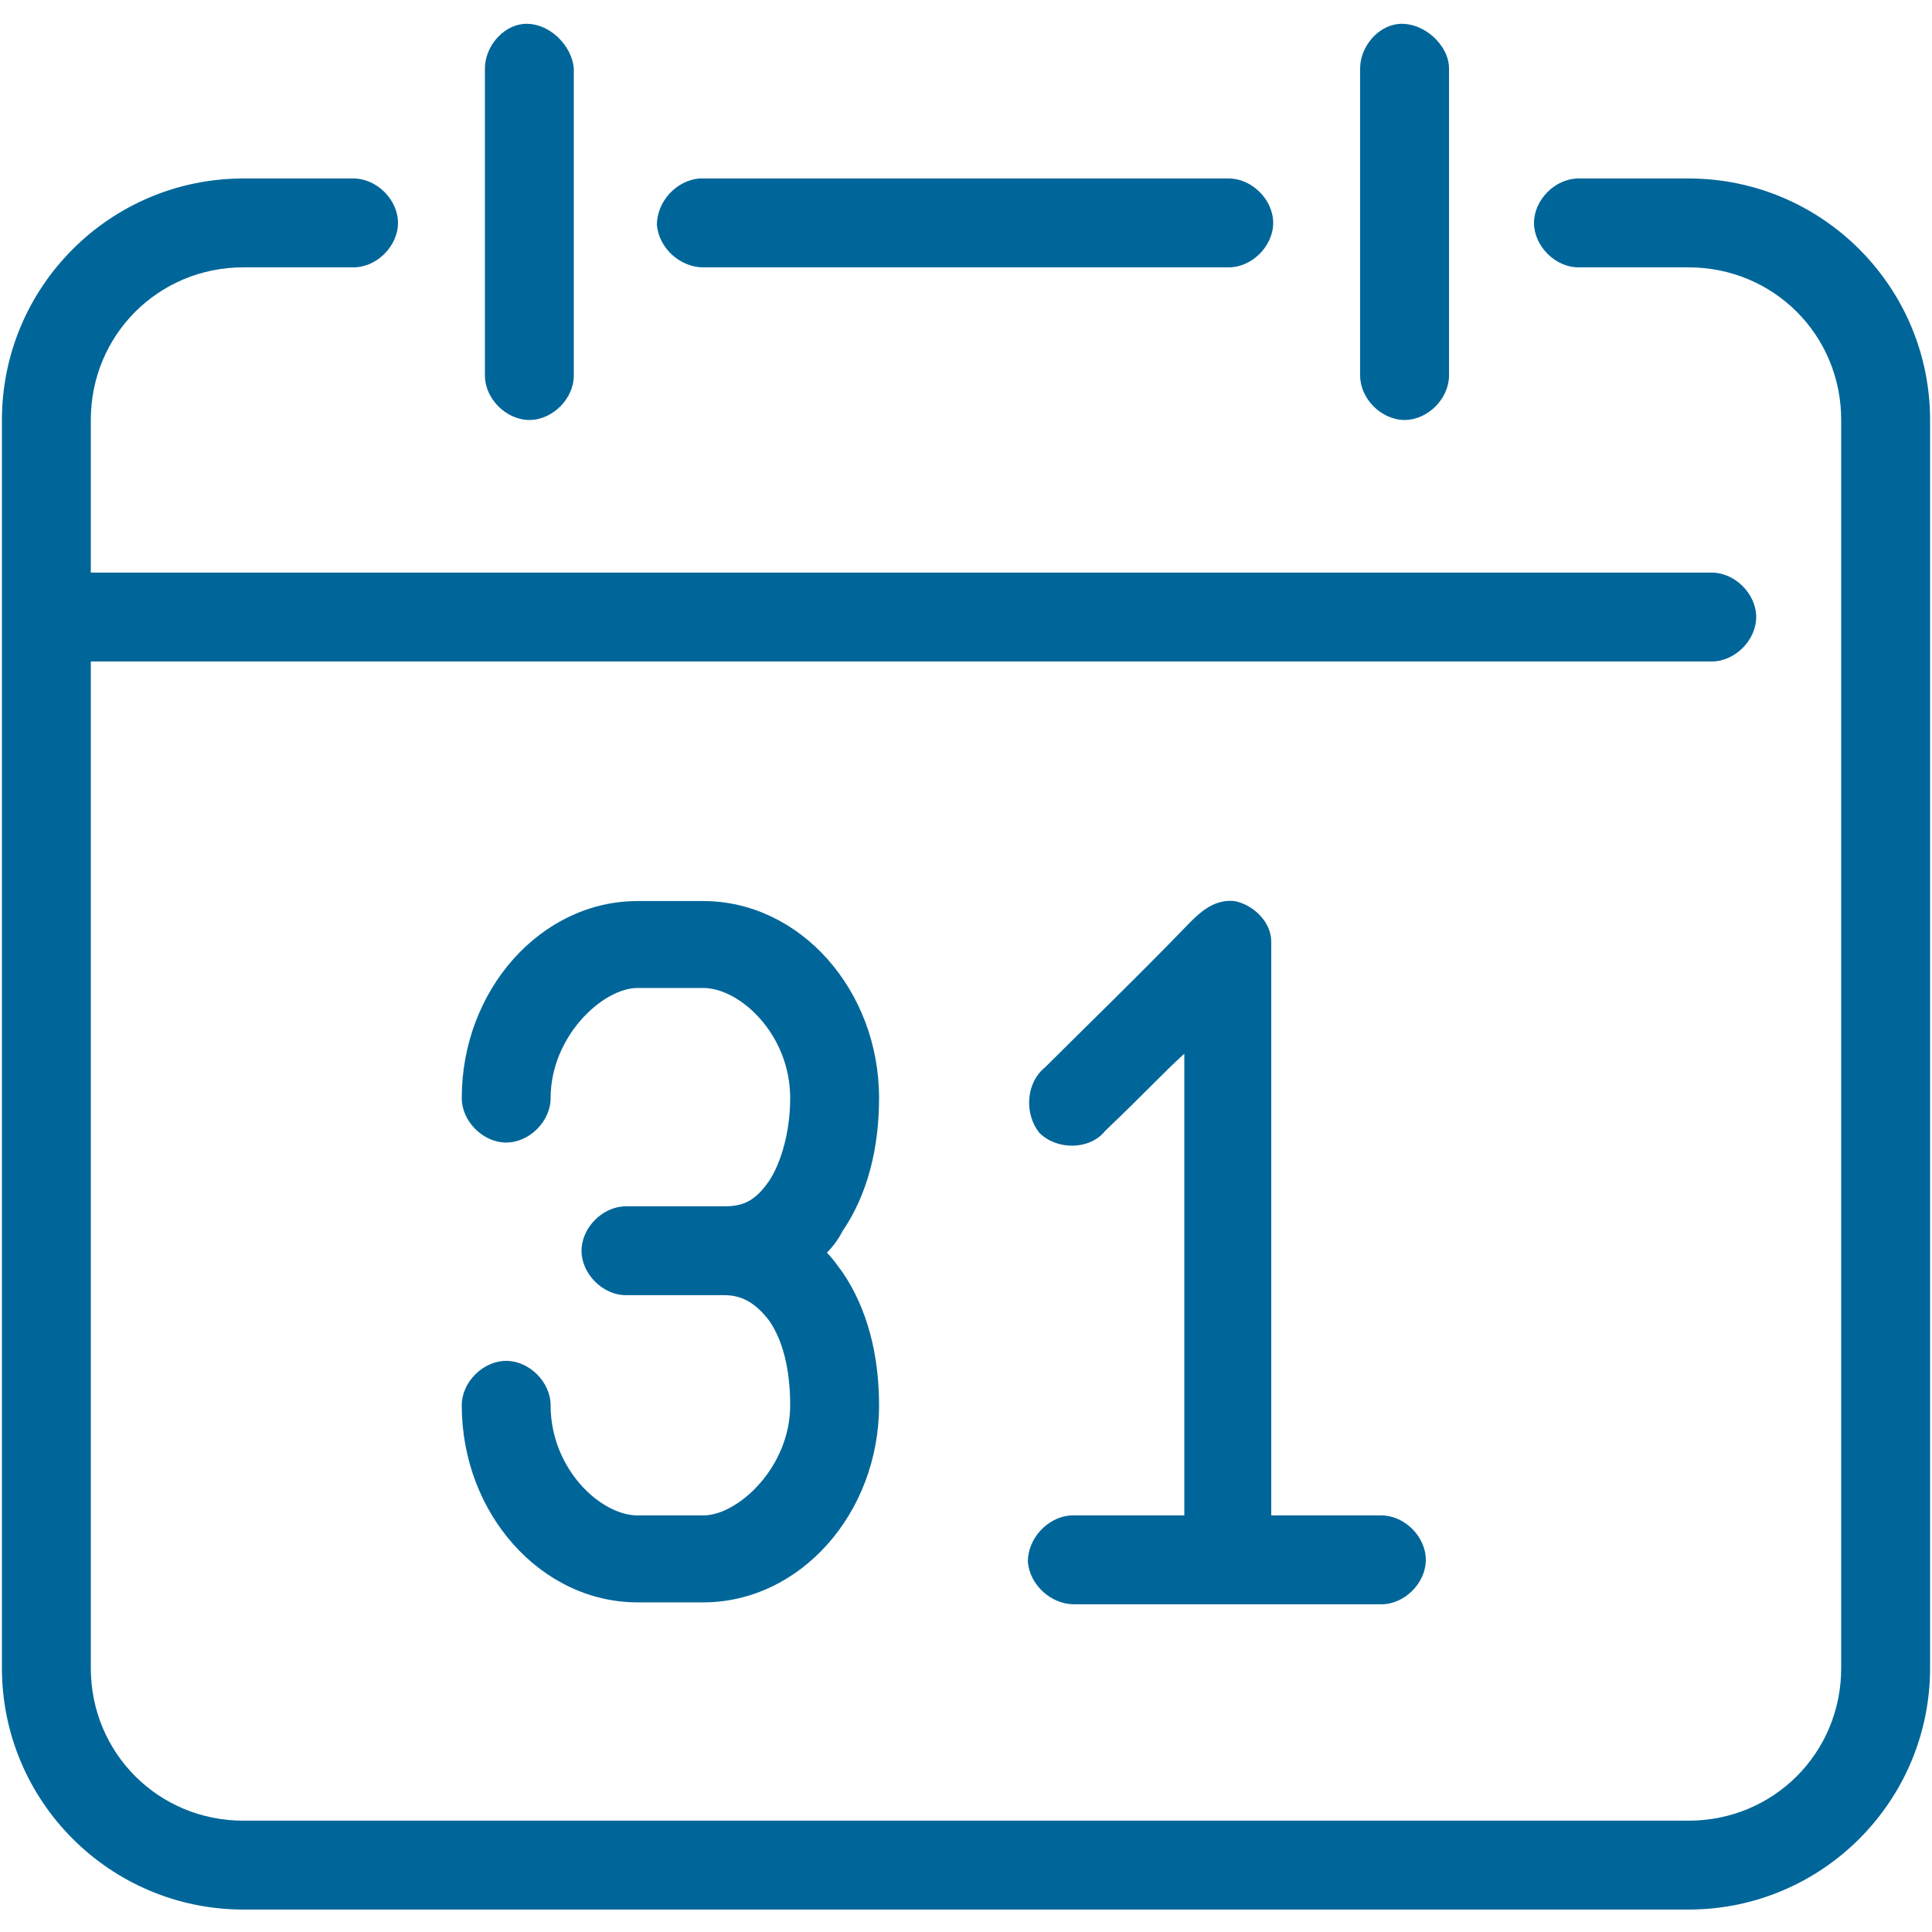 <?xml version="1.0" encoding="utf-8"?>
<!-- Generator: Adobe Illustrator 24.0.0, SVG Export Plug-In . SVG Version: 6.00 Build 0)  -->
<svg version="1.1" id="Ebene_1" xmlns="http://www.w3.org/2000/svg" xmlns:xlink="http://www.w3.org/1999/xlink" x="0px" y="0px"
	 viewBox="0 0 100 100" style="enable-background:new 0 0 100 100;" xml:space="preserve">
<style type="text/css">
	.st0{fill:url(#);}
	.st1{fill:#FFFFFF;}
	.st2{fill-rule:evenodd;clip-rule:evenodd;fill:#006699;}
	.st3{fill:#006699;}
	.st4{fill:none;stroke:#E7F5FF;stroke-miterlimit:10;}
	.st5{filter:url(#Adobe_OpacityMaskFilter);}
	.st6{mask:url(#Xew14A.tif_1_);}
	.st7{filter:url(#Adobe_OpacityMaskFilter_1_);}
	.st8{mask:url(#tMFiRO.tif_1_);}
	.st9{fill:none;stroke:#006699;stroke-width:0.5;stroke-miterlimit:10;}
	.st10{fill:none;stroke:#FFFFFF;stroke-width:0.5;stroke-miterlimit:10;}
	.st11{fill:#E7F5FF;}
	.st12{fill:none;}
	.st13{opacity:0.9;}
	.st14{fill:#1C8F92;}
	.st15{fill:#A30000;}
	.st16{filter:url(#Adobe_OpacityMaskFilter_2_);}
	.st17{mask:url(#SVGID_3_);}
	.st18{opacity:0.1;}
	.st19{fill:#BFD9E5;}
	.st20{fill:none;stroke:#FFFFFF;stroke-miterlimit:10;}
	.st21{clip-path:url(#SVGID_17_);}
	.st22{clip-path:url(#SVGID_25_);}
	.st23{clip-path:url(#SVGID_31_);}
	.st24{fill:#FF7700;}
	.st25{fill:#DA4167;stroke:#DA4167;stroke-width:0.5;stroke-miterlimit:10;}
	.st26{filter:url(#Adobe_OpacityMaskFilter_3_);}
	.st27{mask:url(#SVGID_38_);}
	.st28{fill:#004D73;}
	.st29{fill-rule:evenodd;clip-rule:evenodd;fill:#E7F5FF;}
	.st30{fill:#FBB03B;}
	.st31{fill:#666666;}
	.st32{fill:#688E26;}
	.st33{fill:none;stroke:#A9C8D3;stroke-width:0.25;stroke-miterlimit:10;}
	.st34{fill:#3FA9F5;}
	.st35{fill:#CCCCCC;}
	.st36{clip-path:url(#SVGID_44_);}
	.st37{fill:#F9F9F9;}
	.st38{clip-path:url(#SVGID_60_);}
	.st39{clip-path:url(#SVGID_72_);}
	.st40{clip-path:url(#SVGID_80_);}
	.st41{clip-path:url(#SVGID_86_);}
	.st42{opacity:0.9;fill:url(#);}
	.st43{opacity:0.9;fill:#FFFFFF;}
	.st44{filter:url(#Adobe_OpacityMaskFilter_4_);}
	.st45{mask:url(#TpC8DY_1_);}
	.st46{filter:url(#Adobe_OpacityMaskFilter_5_);}
	.st47{mask:url(#Q0AqJa.tif_8_);}
	.st48{filter:url(#Adobe_OpacityMaskFilter_6_);}
	.st49{mask:url(#Nu5vCi.tif_8_);}
	.st50{filter:url(#Adobe_OpacityMaskFilter_7_);}
	.st51{mask:url(#wUjgzZ.tif_8_);}
	.st52{filter:url(#Adobe_OpacityMaskFilter_8_);}
	.st53{mask:url(#Q0AqJa.tif_9_);}
	.st54{filter:url(#Adobe_OpacityMaskFilter_9_);}
	.st55{mask:url(#Nu5vCi.tif_9_);}
	.st56{filter:url(#Adobe_OpacityMaskFilter_10_);}
	.st57{mask:url(#wUjgzZ.tif_9_);}
	.st58{filter:url(#Adobe_OpacityMaskFilter_11_);}
	.st59{mask:url(#Q0AqJa.tif_10_);}
	.st60{filter:url(#Adobe_OpacityMaskFilter_12_);}
	.st61{mask:url(#Nu5vCi.tif_10_);}
	.st62{filter:url(#Adobe_OpacityMaskFilter_13_);}
	.st63{mask:url(#wUjgzZ.tif_10_);}
	.st64{filter:url(#Adobe_OpacityMaskFilter_14_);}
	.st65{mask:url(#Q0AqJa.tif_11_);}
	.st66{filter:url(#Adobe_OpacityMaskFilter_15_);}
	.st67{mask:url(#Nu5vCi.tif_11_);}
	.st68{filter:url(#Adobe_OpacityMaskFilter_16_);}
	.st69{mask:url(#wUjgzZ.tif_11_);}
	.st70{filter:url(#Adobe_OpacityMaskFilter_17_);}
	.st71{mask:url(#Q0AqJa.tif_17_);}
	.st72{filter:url(#Adobe_OpacityMaskFilter_18_);}
	.st73{mask:url(#Nu5vCi.tif_13_);}
	.st74{filter:url(#Adobe_OpacityMaskFilter_19_);}
	.st75{mask:url(#wUjgzZ.tif_17_);}
	.st76{filter:url(#Adobe_OpacityMaskFilter_20_);}
	.st77{mask:url(#SVGID_95_);}
	.st78{filter:url(#Adobe_OpacityMaskFilter_21_);}
	.st79{filter:url(#Adobe_OpacityMaskFilter_22_);}
	.st80{mask:url(#Q0AqJa.tif_18_);}
	.st81{filter:url(#Adobe_OpacityMaskFilter_23_);}
	.st82{mask:url(#Nu5vCi.tif_20_);}
	.st83{filter:url(#Adobe_OpacityMaskFilter_24_);}
	.st84{mask:url(#wUjgzZ.tif_18_);}
	.st85{filter:url(#Adobe_OpacityMaskFilter_25_);}
	.st86{mask:url(#Q0AqJa.tif_19_);}
	.st87{filter:url(#Adobe_OpacityMaskFilter_26_);}
	.st88{mask:url(#Nu5vCi.tif_21_);}
	.st89{filter:url(#Adobe_OpacityMaskFilter_27_);}
	.st90{mask:url(#wUjgzZ.tif_19_);}
	.st91{filter:url(#Adobe_OpacityMaskFilter_28_);}
	.st92{mask:url(#Q0AqJa.tif_20_);}
	.st93{filter:url(#Adobe_OpacityMaskFilter_29_);}
	.st94{mask:url(#Nu5vCi.tif_22_);}
	.st95{filter:url(#Adobe_OpacityMaskFilter_30_);}
	.st96{mask:url(#wUjgzZ.tif_20_);}
	.st97{filter:url(#Adobe_OpacityMaskFilter_31_);}
	.st98{mask:url(#Q0AqJa.tif_21_);}
	.st99{filter:url(#Adobe_OpacityMaskFilter_32_);}
	.st100{mask:url(#Nu5vCi.tif_23_);}
	.st101{filter:url(#Adobe_OpacityMaskFilter_33_);}
	.st102{mask:url(#wUjgzZ.tif_21_);}
	.st103{filter:url(#Adobe_OpacityMaskFilter_34_);}
	.st104{mask:url(#Q0AqJa.tif_22_);}
	.st105{filter:url(#Adobe_OpacityMaskFilter_35_);}
	.st106{mask:url(#Nu5vCi.tif_24_);}
	.st107{filter:url(#Adobe_OpacityMaskFilter_36_);}
	.st108{mask:url(#wUjgzZ.tif_22_);}
	.st109{filter:url(#Adobe_OpacityMaskFilter_37_);}
	.st110{mask:url(#SVGID_98_);}
	.st111{clip-path:url(#SVGID_104_);}
	.st112{filter:url(#Adobe_OpacityMaskFilter_38_);}
	.st113{mask:url(#Q0AqJa.tif_23_);}
	.st114{filter:url(#Adobe_OpacityMaskFilter_39_);}
	.st115{mask:url(#Nu5vCi.tif_25_);}
	.st116{filter:url(#Adobe_OpacityMaskFilter_40_);}
	.st117{mask:url(#wUjgzZ.tif_23_);}
	.st118{clip-path:url(#SVGID_110_);}
	.st119{filter:url(#Adobe_OpacityMaskFilter_41_);}
	.st120{mask:url(#Q0AqJa.tif_24_);}
	.st121{filter:url(#Adobe_OpacityMaskFilter_42_);}
	.st122{mask:url(#Nu5vCi.tif_26_);}
	.st123{filter:url(#Adobe_OpacityMaskFilter_43_);}
	.st124{mask:url(#wUjgzZ.tif_24_);}
	.st125{opacity:0.8;fill:#212121;}
	.st126{filter:url(#Adobe_OpacityMaskFilter_44_);}
	.st127{mask:url(#Nu5vCi.tif_27_);}
	.st128{filter:url(#Adobe_OpacityMaskFilter_45_);}
	.st129{mask:url(#TpC8DY_2_);}
	.st130{fill:#8CC3E5;}
	.st131{clip-path:url(#SVGID_120_);}
	.st132{filter:url(#Adobe_OpacityMaskFilter_46_);}
	.st133{mask:url(#Q0AqJa.tif_25_);}
	.st134{filter:url(#Adobe_OpacityMaskFilter_47_);}
	.st135{mask:url(#Nu5vCi.tif_28_);}
	.st136{filter:url(#Adobe_OpacityMaskFilter_48_);}
	.st137{mask:url(#wUjgzZ.tif_25_);}
	.st138{fill:#006699;stroke:#FFFFFF;stroke-width:2;stroke-miterlimit:10;}
</style>
<g>
	<g transform="translate(0,-952.362)">
		<path class="st3" d="M27.1,953.6c-1.1,0.1-2,1.2-2,2.3v15.9c0,1.2,1.1,2.3,2.3,2.3c1.2,0,2.3-1.1,2.3-2.3v-15.9
			C29.6,954.7,28.4,953.5,27.1,953.6z M72.4,953.6c-1.1,0.1-2,1.2-2,2.3v15.9c0,1.2,1.1,2.3,2.3,2.3c1.2,0,2.3-1.1,2.3-2.3v-15.9
			C75,954.7,73.7,953.5,72.4,953.6z M12.6,961.6c-6.9,0-12.5,5.6-12.5,12.5v64.6c0,6.9,5.6,12.5,12.5,12.5h74.8
			c6.9,0,12.5-5.6,12.5-12.5v-64.6c0-6.9-5.6-12.5-12.5-12.5h-5.7c-1.2,0-2.3,1.1-2.3,2.3c0,1.2,1.1,2.3,2.3,2.3h5.7
			c4.4,0,7.9,3.5,7.9,7.9v64.6c0,4.4-3.5,7.9-7.9,7.9H12.6c-4.4,0-7.9-3.5-7.9-7.9v-52.1h83.9c1.2,0,2.3-1.1,2.3-2.3
			c0-1.2-1.1-2.3-2.3-2.3H4.7v-7.9c0-4.4,3.5-7.9,7.9-7.9h5.7c1.2,0,2.3-1.1,2.3-2.3c0-1.2-1.1-2.3-2.3-2.3H12.6z M36.2,961.6
			c-1.2,0.1-2.2,1.2-2.2,2.4c0.1,1.2,1.2,2.2,2.4,2.2h27.2c1.2,0,2.3-1.1,2.3-2.3c0-1.2-1.1-2.3-2.3-2.3
			C54.5,961.6,45.3,961.6,36.2,961.6L36.2,961.6z M33,999c-5,0-9.1,4.6-9.1,10.2c0,1.2,1.1,2.3,2.3,2.3c1.2,0,2.3-1.1,2.3-2.3
			c0-3.2,2.7-5.7,4.5-5.7h3.4c1.9,0,4.5,2.4,4.5,5.7c0,1.8-0.5,3.4-1.1,4.3c-0.7,1-1.3,1.3-2.3,1.3h-5.1c-1.2,0-2.3,1.1-2.3,2.3
			c0,1.2,1.1,2.3,2.3,2.3h5.1c0.9,0,1.6,0.4,2.3,1.3c0.7,1,1.1,2.5,1.1,4.4c0,3.2-2.7,5.7-4.5,5.7H33c-1.9,0-4.5-2.4-4.5-5.7
			c0-1.2-1.1-2.3-2.3-2.3c-1.2,0-2.3,1.1-2.3,2.3c0,5.6,4.1,10.2,9.1,10.2h3.4c5,0,9.1-4.6,9.1-10.2c0-2.6-0.6-5-1.9-6.9
			c-0.3-0.4-0.5-0.7-0.8-1c0.3-0.3,0.6-0.7,0.8-1.1c1.3-1.9,1.9-4.3,1.9-6.9c0-5.6-4.1-10.2-9.1-10.2H33z M63.9,999
			c-1-0.1-1.7,0.5-2.3,1.1c-2.7,2.8-5.4,5.4-7.5,7.5c-1,0.8-1.1,2.4-0.3,3.4c0.9,0.9,2.6,0.9,3.4-0.1c2.4-2.3,2.9-2.9,4.1-4
			c0,7.9,0,16.1,0,23.9c-1.9,0-3.9,0-5.9,0c-1.2,0.1-2.2,1.2-2.2,2.4c0.1,1.2,1.2,2.2,2.4,2.2h15.9c1.2,0,2.3-1.1,2.3-2.3
			c0-1.2-1.1-2.3-2.3-2.3h-5.7c0-9.7,0-21.4,0-29.7C65.8,1000.1,64.9,999.2,63.9,999L63.9,999z"/>
	</g>
</g>
</svg>
